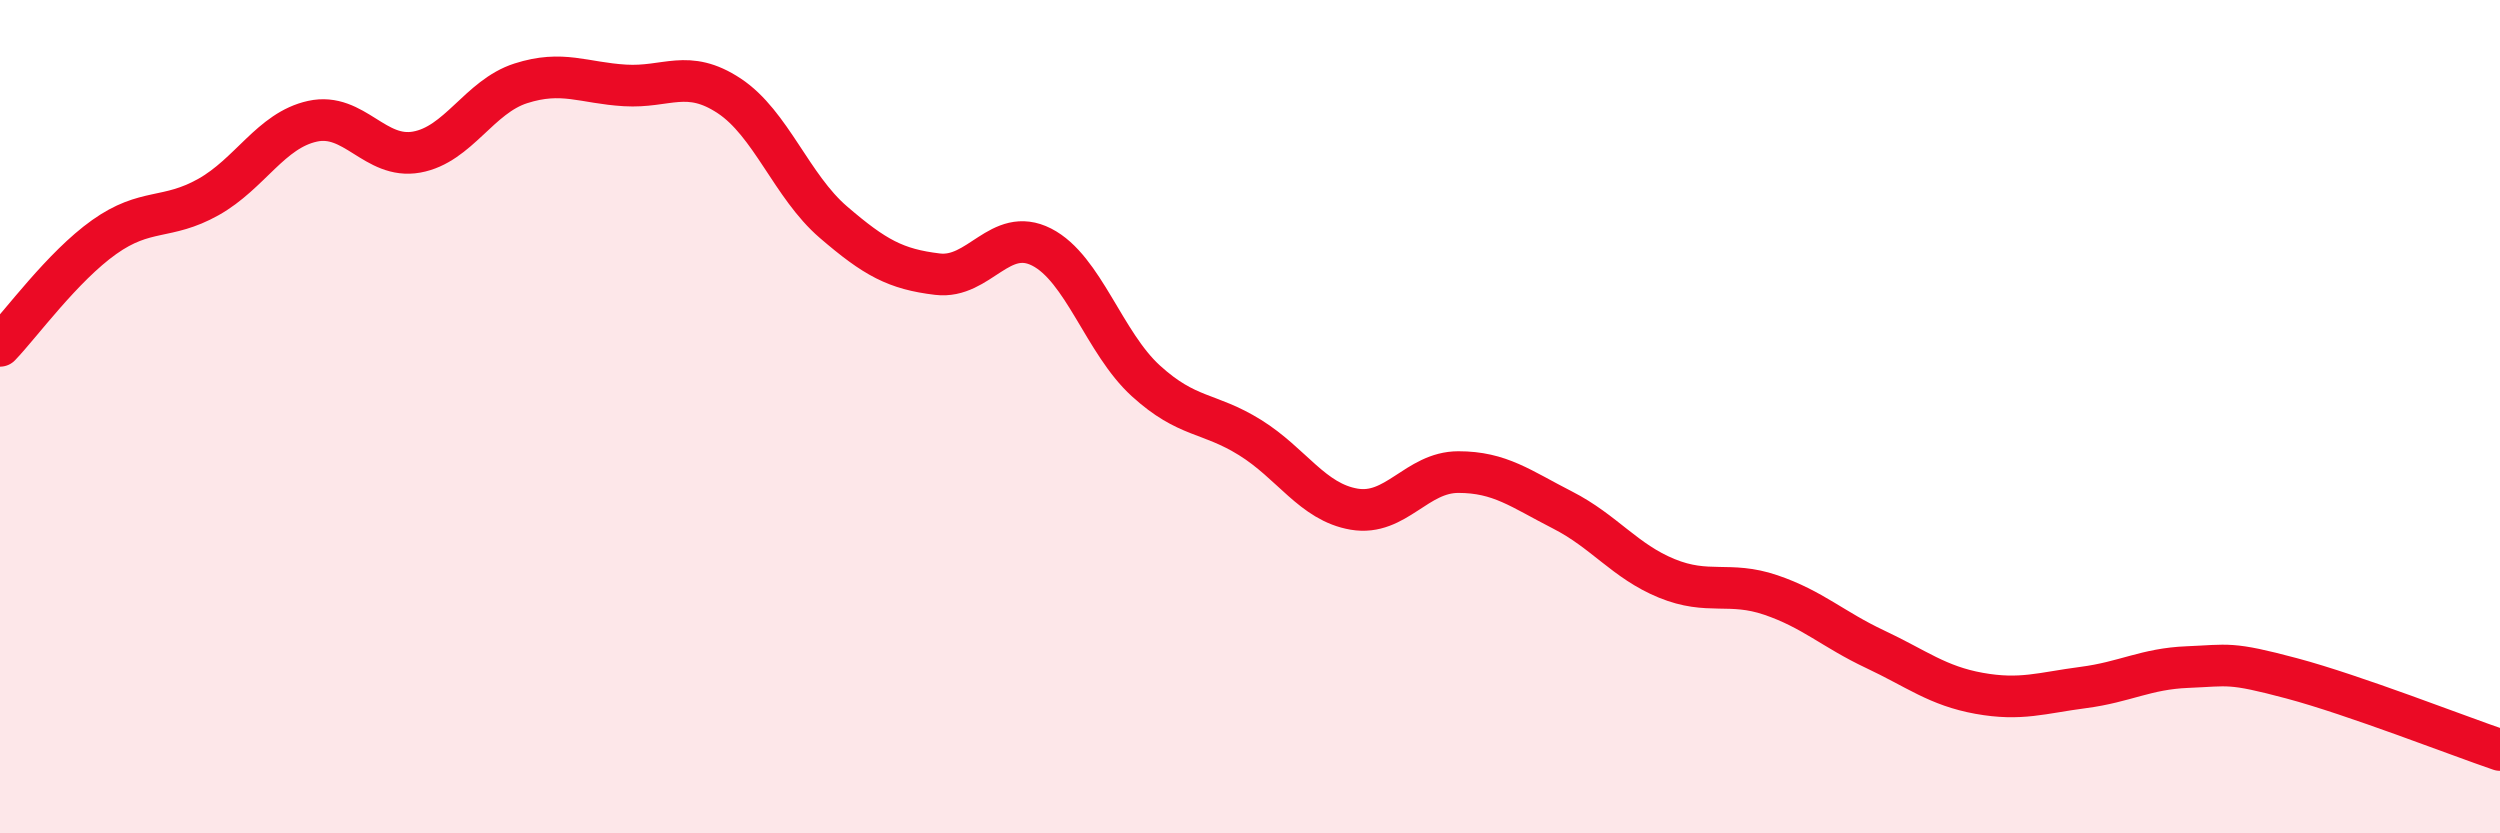 
    <svg width="60" height="20" viewBox="0 0 60 20" xmlns="http://www.w3.org/2000/svg">
      <path
        d="M 0,8.3 C 0.5,7.78 1.5,6.4 2.5,5.69 C 3.5,4.98 4,5.29 5,4.73 C 6,4.17 6.5,3.13 7.5,2.91 C 8.5,2.69 9,3.83 10,3.65 C 11,3.47 11.5,2.32 12.5,2 C 13.5,1.68 14,1.99 15,2.05 C 16,2.11 16.5,1.64 17.5,2.3 C 18.5,2.96 19,4.47 20,5.33 C 21,6.19 21.5,6.46 22.5,6.58 C 23.5,6.7 24,5.42 25,5.93 C 26,6.44 26.5,8.23 27.5,9.14 C 28.5,10.05 29,9.88 30,10.5 C 31,11.12 31.5,12.05 32.5,12.22 C 33.5,12.39 34,11.33 35,11.33 C 36,11.33 36.5,11.73 37.5,12.24 C 38.5,12.75 39,13.47 40,13.88 C 41,14.29 41.5,13.94 42.5,14.28 C 43.5,14.62 44,15.11 45,15.58 C 46,16.05 46.5,16.46 47.5,16.64 C 48.5,16.82 49,16.63 50,16.5 C 51,16.37 51.5,16.05 52.5,16.01 C 53.5,15.97 53.5,15.88 55,16.28 C 56.5,16.68 59,17.66 60,18L60 20L0 20Z"
        fill="#EB0A25"
        opacity="0.1"
        stroke-linecap="round"
        stroke-linejoin="round"
      />
      <path
        d="M 0,8.3 C 0.5,7.78 1.5,6.4 2.5,5.69 C 3.5,4.98 4,5.29 5,4.73 C 6,4.17 6.5,3.13 7.5,2.91 C 8.5,2.69 9,3.83 10,3.65 C 11,3.47 11.5,2.32 12.5,2 C 13.5,1.68 14,1.99 15,2.05 C 16,2.11 16.5,1.64 17.5,2.3 C 18.5,2.96 19,4.47 20,5.33 C 21,6.19 21.5,6.46 22.5,6.58 C 23.5,6.7 24,5.42 25,5.93 C 26,6.44 26.5,8.23 27.5,9.14 C 28.5,10.05 29,9.88 30,10.5 C 31,11.12 31.5,12.05 32.5,12.22 C 33.5,12.39 34,11.33 35,11.33 C 36,11.33 36.5,11.73 37.5,12.24 C 38.5,12.75 39,13.47 40,13.88 C 41,14.29 41.5,13.94 42.5,14.28 C 43.5,14.62 44,15.11 45,15.58 C 46,16.05 46.5,16.46 47.5,16.64 C 48.5,16.82 49,16.63 50,16.5 C 51,16.37 51.5,16.05 52.5,16.01 C 53.5,15.97 53.5,15.88 55,16.28 C 56.5,16.68 59,17.66 60,18"
        stroke="#EB0A25"
        stroke-width="1"
        fill="none"
        stroke-linecap="round"
        stroke-linejoin="round"
      />
    </svg>
  